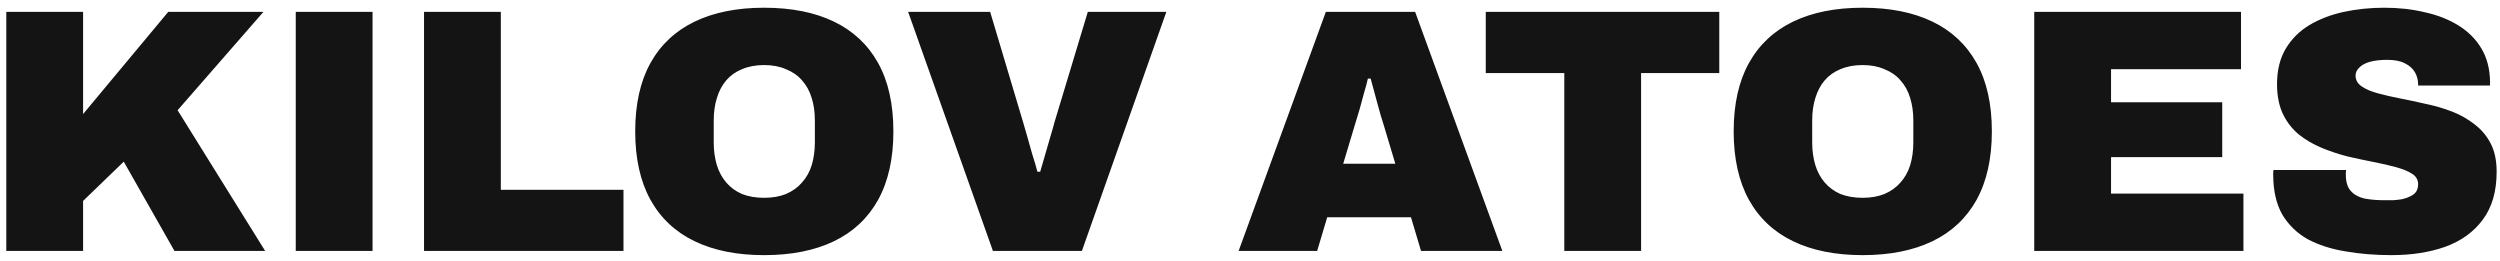 <svg xmlns="http://www.w3.org/2000/svg" width="259" height="27" viewBox="0 0 259 27" fill="none"><path d="M0.652 26V1.232H8.608V11.816L17.428 1.232H27.292L18.4 11.42L27.472 26H18.076L12.82 16.748L8.608 20.816V26H0.652ZM30.64 26V1.232H38.596V26H30.64ZM43.929 26V1.232H51.885V19.664H64.593V26H43.929ZM79.163 26.432C76.355 26.432 73.955 25.952 71.963 24.992C69.971 24.032 68.447 22.604 67.391 20.708C66.335 18.788 65.807 16.424 65.807 13.616C65.807 10.784 66.335 8.42 67.391 6.524C68.447 4.628 69.971 3.2 71.963 2.24C73.955 1.28 76.355 0.8 79.163 0.8C81.995 0.8 84.407 1.28 86.399 2.24C88.391 3.2 89.915 4.628 90.971 6.524C92.027 8.42 92.555 10.784 92.555 13.616C92.555 16.424 92.027 18.788 90.971 20.708C89.915 22.604 88.391 24.032 86.399 24.992C84.407 25.952 81.995 26.432 79.163 26.432ZM79.163 20.492C80.027 20.492 80.783 20.36 81.431 20.096C82.103 19.808 82.655 19.412 83.087 18.908C83.543 18.404 83.879 17.804 84.095 17.108C84.311 16.388 84.419 15.608 84.419 14.768V12.464C84.419 11.624 84.311 10.856 84.095 10.16C83.879 9.44 83.543 8.828 83.087 8.324C82.655 7.82 82.103 7.436 81.431 7.172C80.783 6.884 80.027 6.74 79.163 6.74C78.299 6.74 77.531 6.884 76.859 7.172C76.211 7.436 75.671 7.82 75.239 8.324C74.807 8.828 74.483 9.44 74.267 10.16C74.051 10.856 73.943 11.624 73.943 12.464V14.768C73.943 15.608 74.051 16.388 74.267 17.108C74.483 17.804 74.807 18.404 75.239 18.908C75.671 19.412 76.211 19.808 76.859 20.096C77.531 20.36 78.299 20.492 79.163 20.492ZM102.868 26L94.084 1.232H102.58L106 12.68C106.096 12.992 106.228 13.448 106.396 14.048C106.564 14.648 106.744 15.284 106.936 15.956C107.152 16.628 107.332 17.24 107.476 17.792H107.764C107.908 17.288 108.076 16.712 108.268 16.064C108.46 15.416 108.64 14.792 108.808 14.192C109 13.568 109.144 13.064 109.24 12.68L112.696 1.232H120.832L112.084 26H102.868ZM128.32 26L137.356 1.232H146.608L155.644 26H147.22L146.176 22.508H137.5L136.456 26H128.32ZM139.156 16.964H144.556L143.368 13.004C143.272 12.716 143.164 12.368 143.044 11.96C142.924 11.552 142.804 11.12 142.684 10.664C142.564 10.208 142.444 9.764 142.324 9.332C142.204 8.876 142.096 8.48 142 8.144H141.712C141.616 8.576 141.484 9.068 141.316 9.62C141.172 10.172 141.016 10.748 140.848 11.348C140.68 11.924 140.512 12.476 140.344 13.004L139.156 16.964ZM162.061 26V7.568H153.925V1.232H178.117V7.568H170.017V26H162.061ZM192.964 26.432C190.156 26.432 187.756 25.952 185.764 24.992C183.772 24.032 182.248 22.604 181.192 20.708C180.136 18.788 179.608 16.424 179.608 13.616C179.608 10.784 180.136 8.42 181.192 6.524C182.248 4.628 183.772 3.2 185.764 2.24C187.756 1.28 190.156 0.8 192.964 0.8C195.796 0.8 198.208 1.28 200.2 2.24C202.192 3.2 203.716 4.628 204.772 6.524C205.828 8.42 206.356 10.784 206.356 13.616C206.356 16.424 205.828 18.788 204.772 20.708C203.716 22.604 202.192 24.032 200.2 24.992C198.208 25.952 195.796 26.432 192.964 26.432ZM192.964 20.492C193.828 20.492 194.584 20.36 195.232 20.096C195.904 19.808 196.456 19.412 196.888 18.908C197.344 18.404 197.68 17.804 197.896 17.108C198.112 16.388 198.22 15.608 198.22 14.768V12.464C198.22 11.624 198.112 10.856 197.896 10.16C197.68 9.44 197.344 8.828 196.888 8.324C196.456 7.82 195.904 7.436 195.232 7.172C194.584 6.884 193.828 6.74 192.964 6.74C192.1 6.74 191.332 6.884 190.66 7.172C190.012 7.436 189.472 7.82 189.04 8.324C188.608 8.828 188.284 9.44 188.068 10.16C187.852 10.856 187.744 11.624 187.744 12.464V14.768C187.744 15.608 187.852 16.388 188.068 17.108C188.284 17.804 188.608 18.404 189.04 18.908C189.472 19.412 190.012 19.808 190.66 20.096C191.332 20.36 192.1 20.492 192.964 20.492ZM210.748 26V1.232H232.168V7.172H218.704V10.592H230.224V16.28H218.704V20.06H232.42V26H210.748ZM247.744 26.432C246.04 26.432 244.444 26.3 242.956 26.036C241.492 25.796 240.196 25.376 239.068 24.776C237.964 24.152 237.088 23.3 236.44 22.22C235.816 21.116 235.504 19.736 235.504 18.08C235.504 18.032 235.504 17.972 235.504 17.9C235.504 17.804 235.516 17.708 235.54 17.612H243.064C243.04 17.708 243.028 17.804 243.028 17.9C243.028 17.972 243.028 18.044 243.028 18.116C243.028 18.836 243.196 19.388 243.532 19.772C243.868 20.156 244.336 20.42 244.936 20.564C245.56 20.684 246.256 20.744 247.024 20.744C247.312 20.744 247.612 20.744 247.924 20.744C248.26 20.72 248.572 20.684 248.86 20.636C249.172 20.564 249.448 20.468 249.688 20.348C249.952 20.228 250.156 20.072 250.3 19.88C250.444 19.664 250.516 19.4 250.516 19.088C250.516 18.632 250.312 18.272 249.904 18.008C249.496 17.744 248.944 17.516 248.248 17.324C247.552 17.132 246.772 16.952 245.908 16.784C245.044 16.616 244.144 16.424 243.208 16.208C242.272 15.968 241.372 15.668 240.508 15.308C239.644 14.948 238.864 14.492 238.168 13.94C237.472 13.364 236.92 12.656 236.512 11.816C236.104 10.952 235.9 9.92 235.9 8.72C235.9 7.28 236.2 6.056 236.8 5.048C237.4 4.04 238.216 3.224 239.248 2.6C240.304 1.976 241.492 1.52 242.812 1.232C244.156 0.944 245.56 0.8 247.024 0.8C248.512 0.8 249.904 0.956 251.2 1.268C252.52 1.556 253.684 2.012 254.692 2.636C255.7 3.26 256.492 4.052 257.068 5.012C257.644 5.972 257.944 7.112 257.968 8.432V8.864H250.516V8.72C250.516 8.288 250.408 7.88 250.192 7.496C249.976 7.112 249.628 6.8 249.148 6.56C248.692 6.32 248.08 6.2 247.312 6.2C246.592 6.2 245.98 6.272 245.476 6.416C244.996 6.56 244.636 6.764 244.396 7.028C244.156 7.268 244.036 7.532 244.036 7.82C244.036 8.276 244.24 8.648 244.648 8.936C245.056 9.224 245.608 9.464 246.304 9.656C247 9.848 247.78 10.028 248.644 10.196C249.508 10.364 250.408 10.556 251.344 10.772C252.28 10.964 253.18 11.228 254.044 11.564C254.908 11.9 255.688 12.344 256.384 12.896C257.08 13.424 257.632 14.084 258.04 14.876C258.448 15.668 258.652 16.64 258.652 17.792C258.652 19.832 258.172 21.488 257.212 22.76C256.276 24.032 254.98 24.968 253.324 25.568C251.692 26.144 249.832 26.432 247.744 26.432Z" fill="#141414"></path></svg>